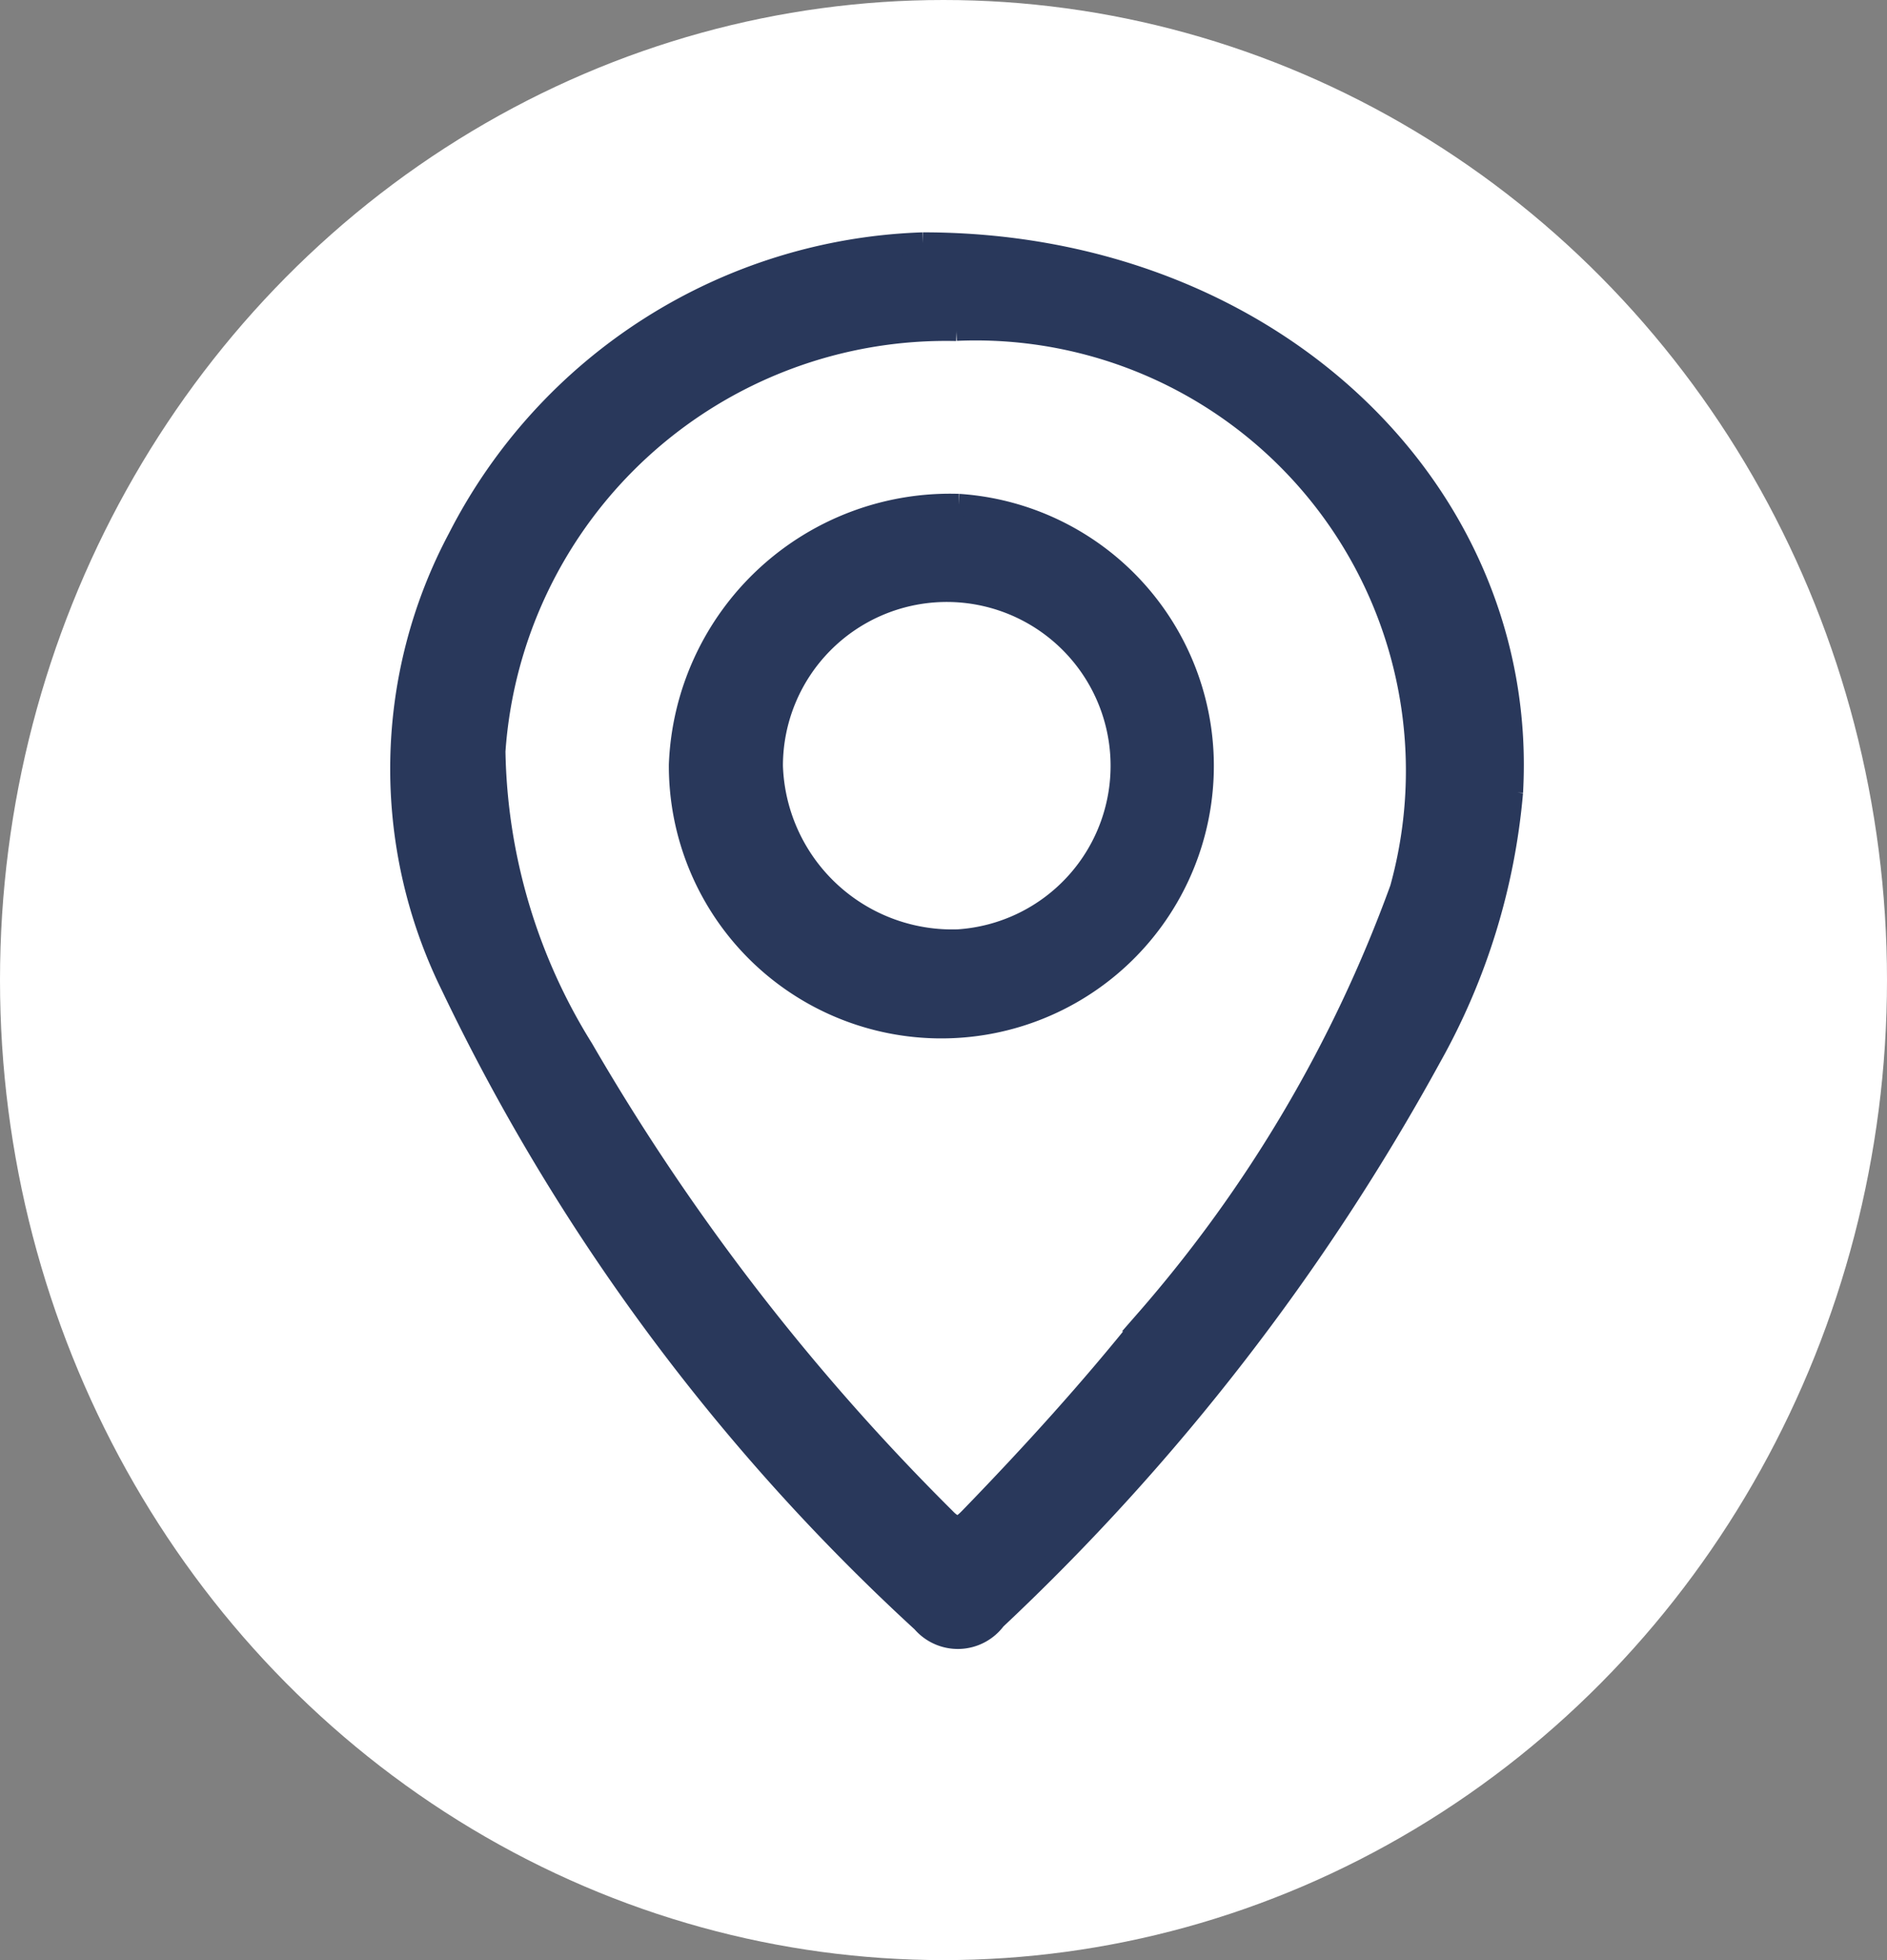 <?xml version="1.0" encoding="UTF-8"?> <svg xmlns="http://www.w3.org/2000/svg" width="22" height="22.846" viewBox="0 0 22 22.846"><rect x="0" y="0" width="22" height="22.846" fill="#808080" stroke="none"/><g id="Wabbit76_icono_direccion" transform="translate(-924 -228)"><ellipse id="Elipse_3" data-name="Elipse 3" cx="11" cy="11.423" rx="11" ry="11.423" transform="translate(924 228)" fill="#fff"></ellipse><g id="Grupo_44" data-name="Grupo 44" transform="translate(928.675 230.833)"><path id="Trazado_27" data-name="Trazado 27" d="M6.085,0c4.091,0,7.066,2.931,6.872,6.4a7.649,7.649,0,0,1-.948,3.082A26.387,26.387,0,0,1,6.93,16.041a.545.545,0,0,1-.852.03A24.263,24.263,0,0,1,.587,8.652,5.715,5.715,0,0,1,.67,3.441,6.313,6.313,0,0,1,6.085,0m.39,1.017A5.273,5.273,0,0,0,1.093,5.924,6.763,6.763,0,0,0,2.12,9.393a26.286,26.286,0,0,0,4.222,5.472c.138.145.2.091.306-.019.712-.735,1.4-1.492,2.033-2.286a15.876,15.876,0,0,0,2.973-5.035,5.141,5.141,0,0,0-5.179-6.51" transform="translate(0 0)" fill="#29385b" stroke="#29385b" stroke-width="0.25"></path><path id="Trazado_28" data-name="Trazado 28" d="M51.161,47.831a3.052,3.052,0,1,1-3.255,3.032,3.155,3.155,0,0,1,3.255-3.032m-.008,5.076a2.035,2.035,0,1,0-2.167-2.031,2.1,2.1,0,0,0,2.167,2.031" transform="translate(-44.658 -44.783)" fill="#29385b" stroke="#29385b" stroke-width="0.25"></path></g></g></svg> 